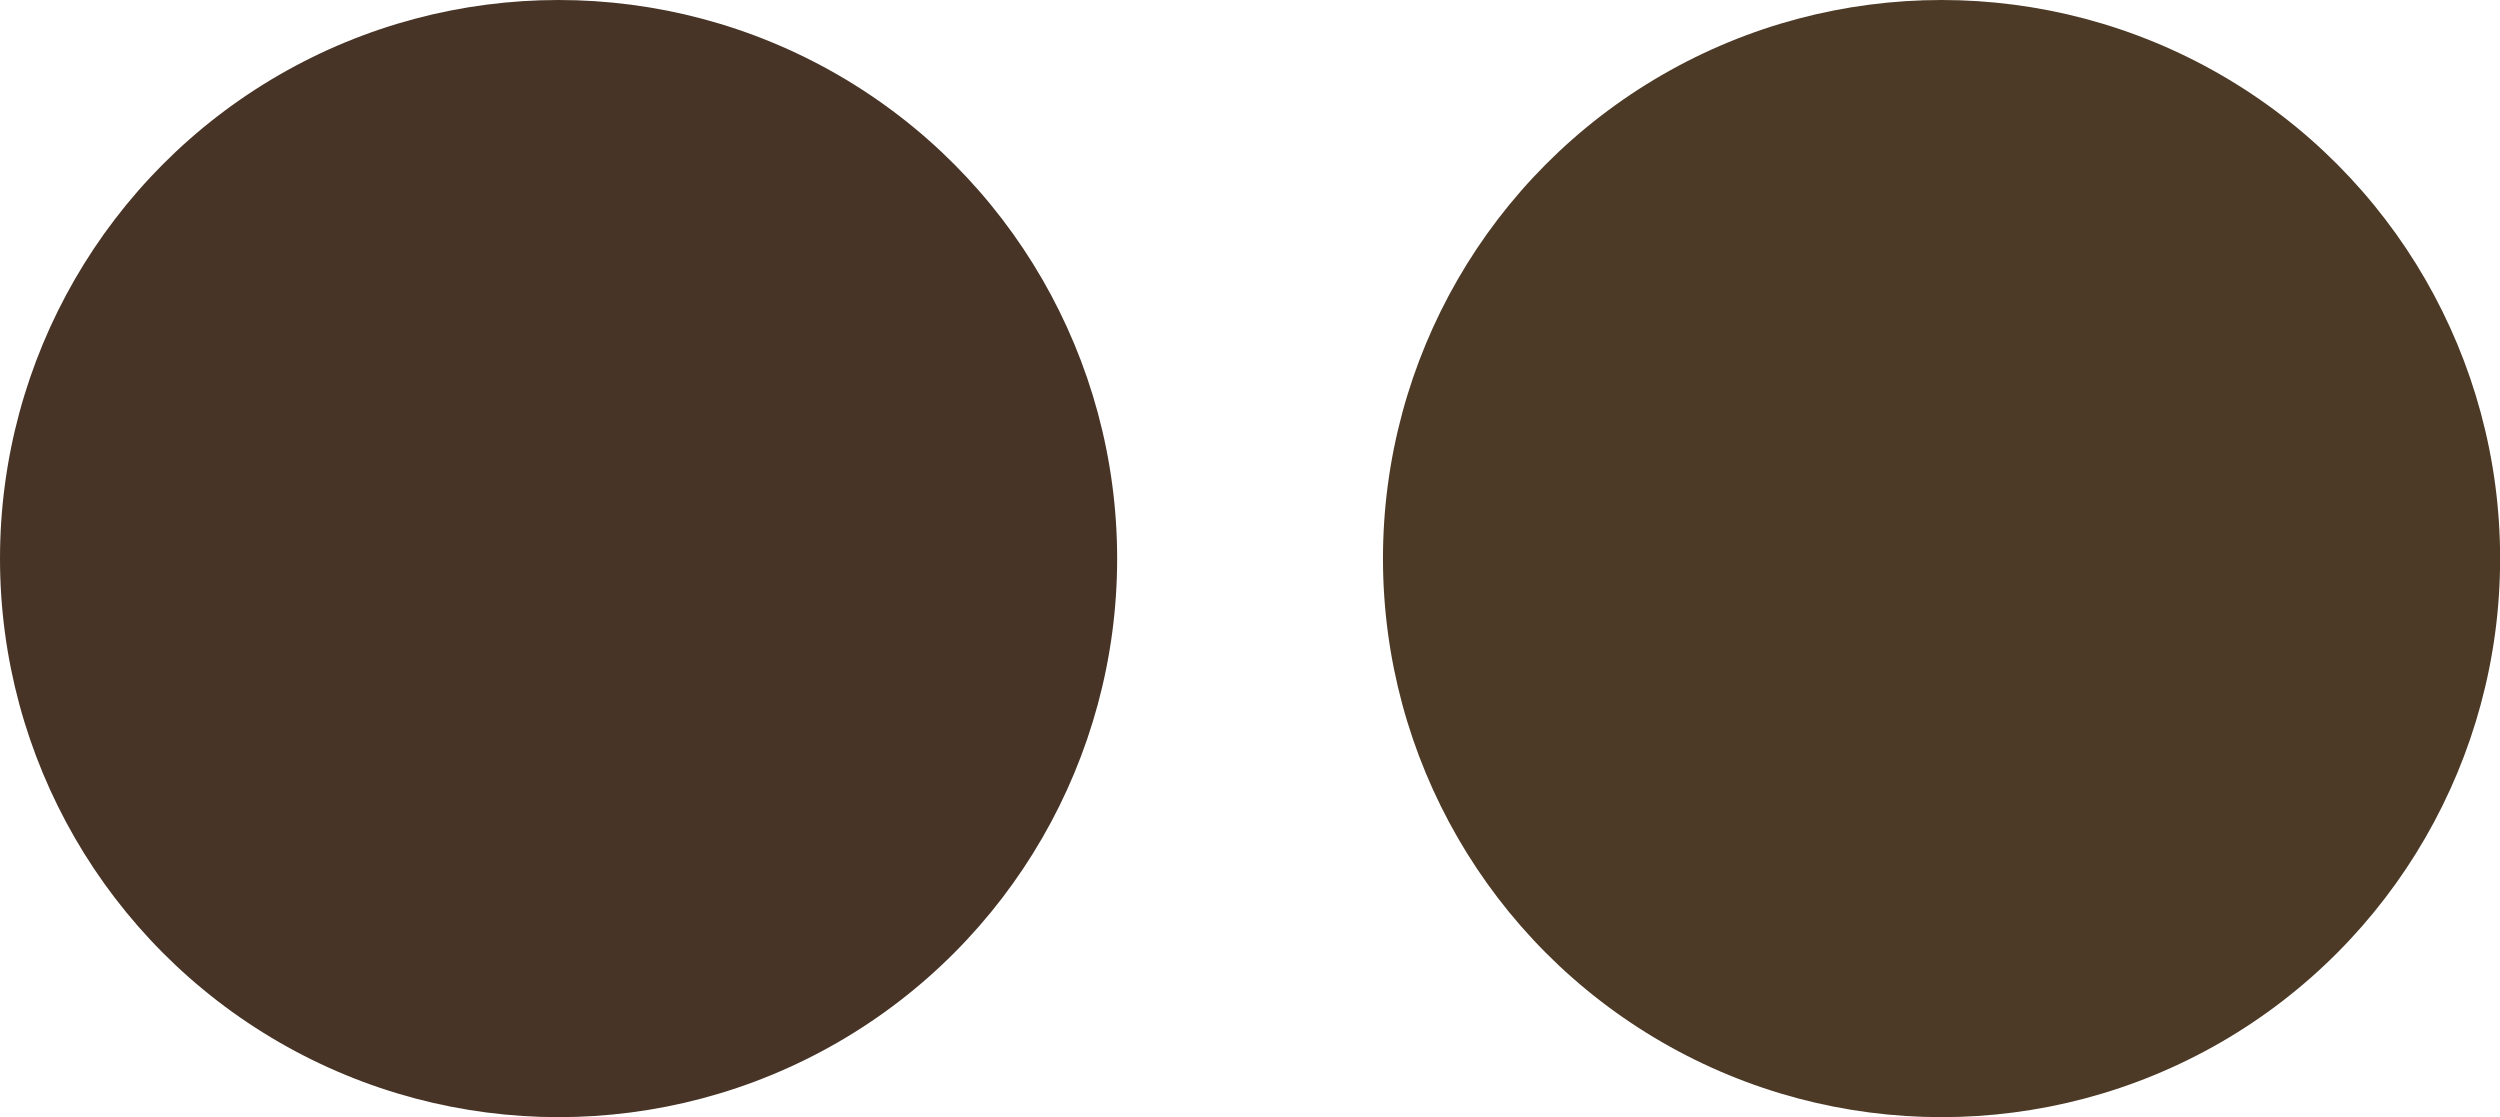 <svg id="レイヤー_1" data-name="レイヤー 1" xmlns="http://www.w3.org/2000/svg" width="209.73" height="93.71" viewBox="0 0 209.73 93.71"><defs><style>.cls-1{fill:#473426;}.cls-2{fill:#4c3a26;}</style></defs><g id="グループ_282" data-name="グループ 282"><circle id="楕円形_66" data-name="楕円形 66" class="cls-1" cx="46.86" cy="46.86" r="46.86"/></g><g id="グループ_283" data-name="グループ 283"><circle id="楕円形_66-2" data-name="楕円形 66-2" class="cls-2" cx="162.88" cy="46.86" r="46.86"/></g></svg>